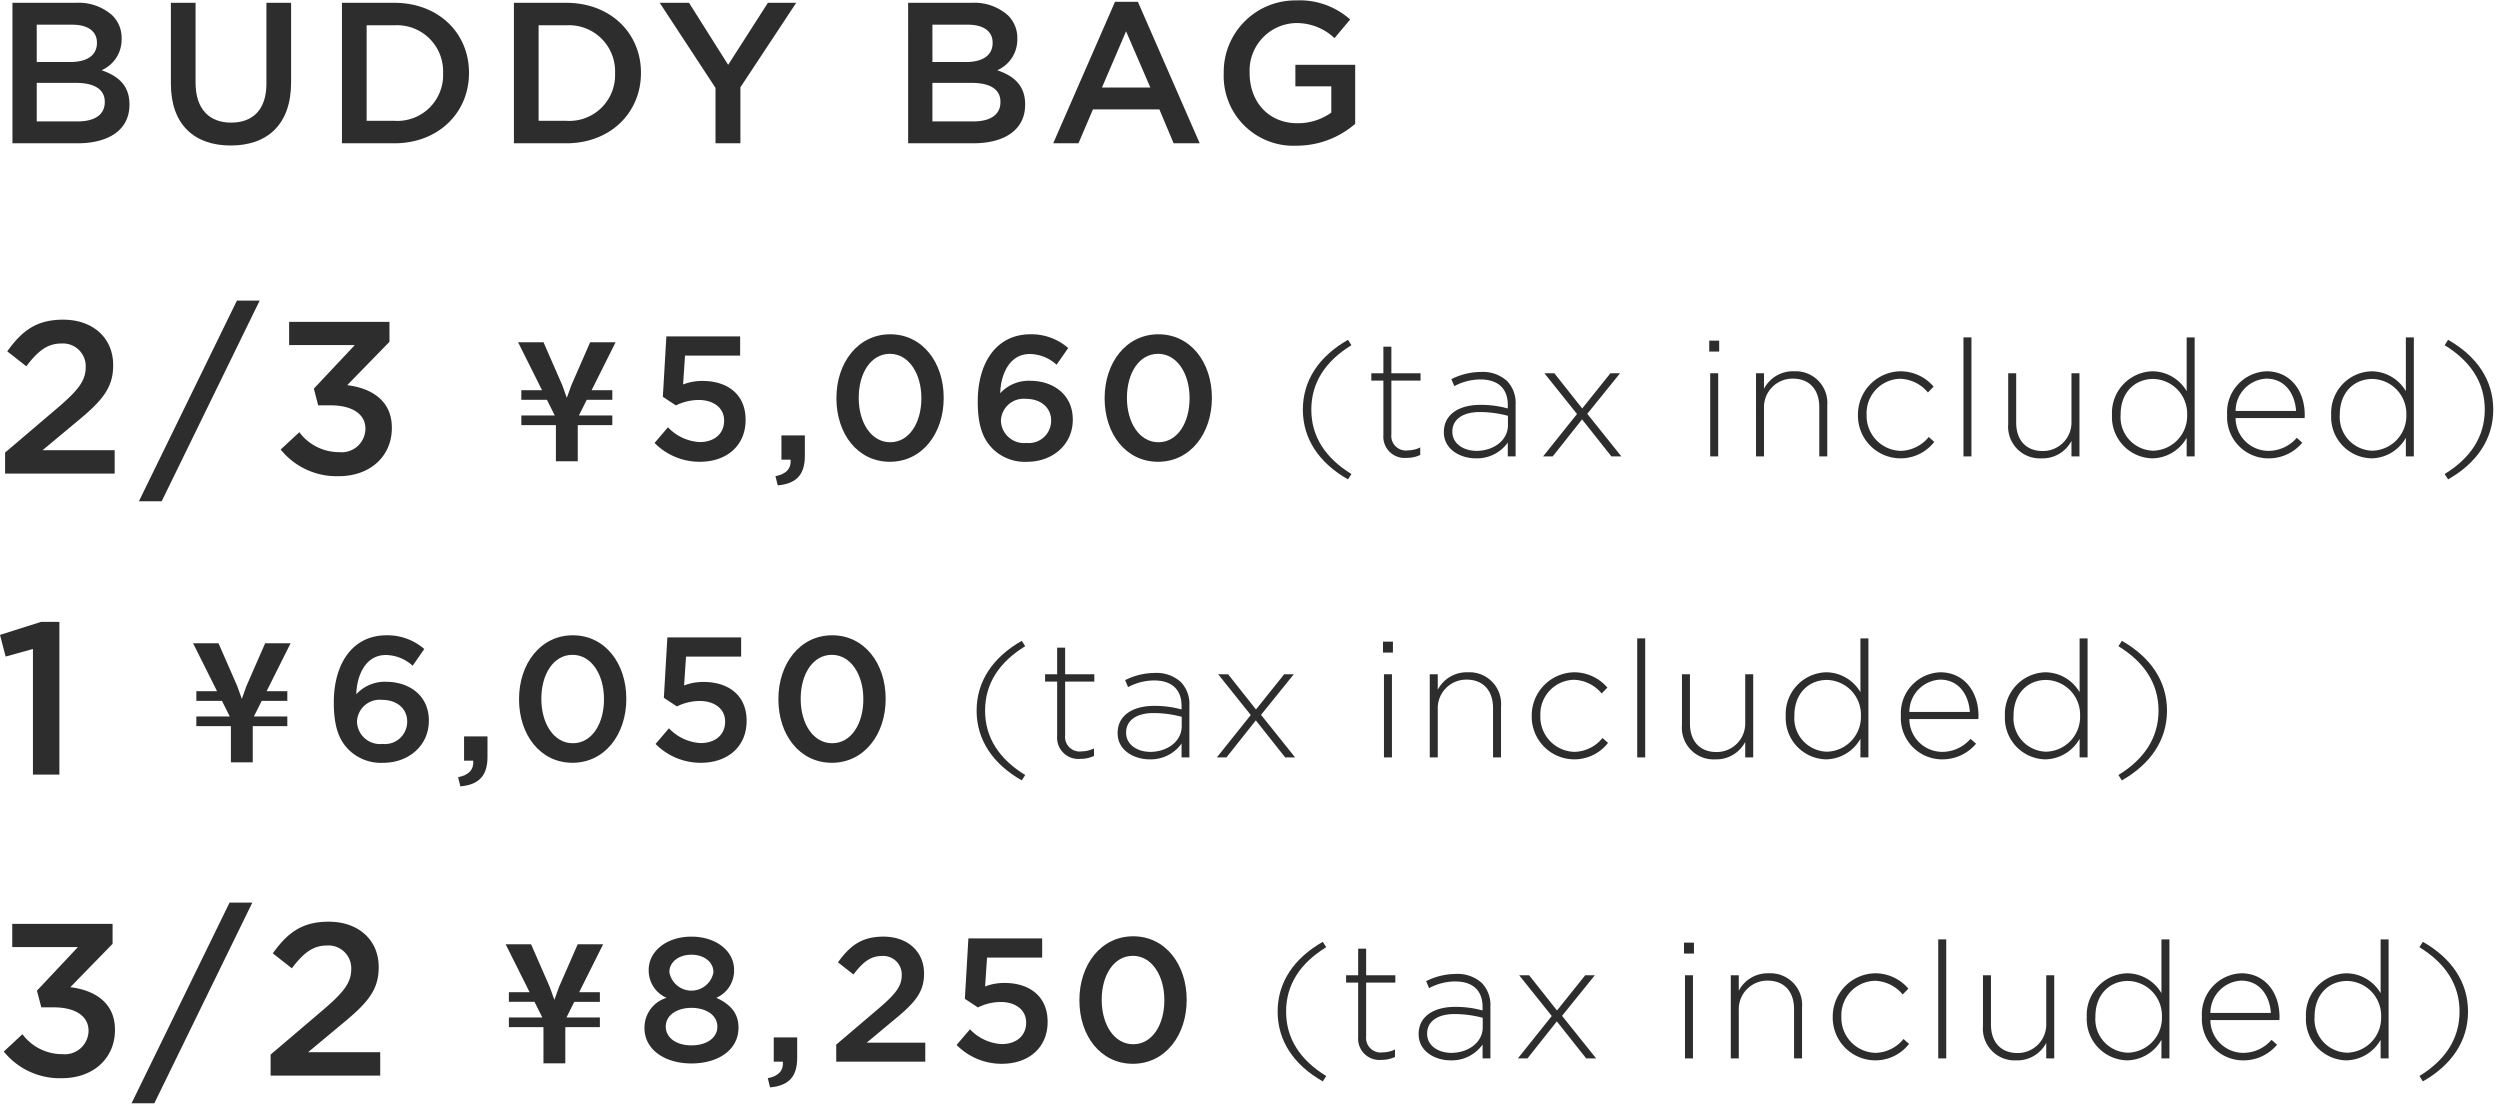 <svg xmlns="http://www.w3.org/2000/svg" width="299" height="132" viewBox="0 0 299 132"><defs><style>.a{fill:#2d2d2d;}</style></defs><path class="a" d="M1.489.337H9.026A6.064,6.064,0,0,1,13.418,1.825a3.764,3.764,0,0,1,1.129,2.785V4.657a4.001,4.001,0,0,1-2.4,3.744c1.968.672,3.336,1.8,3.336,4.081V12.53c0,3-2.472,4.608-6.217,4.608H1.489ZM11.594,5.089c0-1.32-1.056-2.136-2.952-2.136H4.394V7.417H8.426c1.897,0,3.168-.744,3.168-2.28Zm-2.52,4.825H4.394v4.608H9.29c2.016,0,3.24-.792,3.24-2.304V12.17C12.53,10.754,11.402,9.913,9.074,9.913Z"/><path class="a" d="M20.438,10.01V.337H23.39V9.889c0,3.12,1.608,4.776,4.248,4.776,2.616,0,4.225-1.56,4.225-4.656V.337h2.952V9.866c0,5.016-2.832,7.537-7.225,7.537C23.222,17.402,20.438,14.882,20.438,10.01Z"/><path class="a" d="M40.898.337h6.265c5.28,0,8.929,3.624,8.929,8.352v.048c0,4.729-3.648,8.401-8.929,8.401H40.898ZM43.85,3.025V14.45h3.312a5.476,5.476,0,0,0,5.832-5.665V8.737a5.513,5.513,0,0,0-5.832-5.712Z"/><path class="a" d="M61.465.337H67.73c5.28,0,8.929,3.624,8.929,8.352v.048c0,4.729-3.648,8.401-8.929,8.401H61.465Zm2.952,2.688V14.45H67.73a5.476,5.476,0,0,0,5.832-5.665V8.737A5.513,5.513,0,0,0,67.73,3.025Z"/><path class="a" d="M85.575,10.513,78.902.337h3.505l4.681,7.417L91.84.337h3.385L88.552,10.441v6.697H85.575Z"/><path class="a" d="M108.613.337H116.15a6.064,6.064,0,0,1,4.392,1.488,3.764,3.764,0,0,1,1.129,2.785V4.657a4.001,4.001,0,0,1-2.4,3.744c1.968.672,3.336,1.8,3.336,4.081V12.53c0,3-2.472,4.608-6.217,4.608h-7.776Zm10.104,4.752c0-1.32-1.056-2.136-2.952-2.136h-4.248V7.417H115.55c1.897,0,3.168-.744,3.168-2.28Zm-2.52,4.825h-4.681v4.608h4.896c2.016,0,3.24-.792,3.24-2.304V12.17C119.654,10.754,118.526,9.913,116.198,9.913Z"/><path class="a" d="M133.356.217h2.736l7.393,16.921h-3.12L138.66,13.082h-7.944l-1.728,4.056h-3.024Zm4.225,10.249-2.904-6.721-2.88,6.721Z"/><path class="a" d="M146.358,8.785V8.737a8.56,8.56,0,0,1,8.665-8.688,9.07,9.07,0,0,1,6.456,2.28l-1.872,2.232a6.582,6.582,0,0,0-4.704-1.8,5.683,5.683,0,0,0-5.448,5.929v.048c0,3.457,2.28,6,5.712,6a6.86,6.86,0,0,0,4.057-1.272V10.322h-4.297V7.753H162.08V14.81a10.713,10.713,0,0,1-7.009,2.616A8.337,8.337,0,0,1,146.358,8.785Z"/><path class="a" d="M.608,54.126l6.247-5.315c2.488-2.126,3.396-3.267,3.396-4.9a2.721,2.721,0,0,0-2.93-2.826c-1.658,0-2.799.908-4.173,2.723L.867,42.018c1.737-2.411,3.447-3.785,6.688-3.785,3.55,0,5.98,2.177,5.98,5.418v.052c0,2.852-1.5,4.408-4.71,7.027L5.093,53.841h8.624v2.8H.608Z"/><path class="a" d="M28.334,35.954h2.722L19.338,59.951H16.615Z"/><path class="a" d="M33.568,53.765l2.23-2.074a5.916,5.916,0,0,0,4.769,2.385,2.84,2.84,0,0,0,3.137-2.748v-.052c0-1.789-1.633-2.799-4.173-2.799H38.053l-.518-1.996,4.898-5.21H34.579V38.495H46.58v2.387l-5.055,5.184c2.748.337,5.34,1.736,5.34,5.08v.052c0,3.343-2.566,5.754-6.351,5.754A8.601,8.601,0,0,1,33.568,53.765Z"/><path class="a" d="M73.233,46.669V47.82H70.172l-.936,1.872h3.997V50.842H69.1v4.329H66.486V50.842H62.352V49.691H66.35L65.414,47.82H62.352V46.669h2.477l-2.866-5.733h3.042l2.242,5.128.546,1.521.546-1.521,2.242-5.128H73.623l-2.866,5.733Z"/><path class="a" d="M78.286,52.977l1.601-1.875a5.627,5.627,0,0,0,3.791,1.77c1.769,0,2.927-1.011,2.927-2.549V50.28c0-1.496-1.264-2.444-3.054-2.444a6.29,6.29,0,0,0-2.716.653l-1.559-1.032.421-7.223h8.824V42.53H81.93l-.232,3.452a6.268,6.268,0,0,1,2.337-.421c2.864,0,5.139,1.517,5.139,4.635v.042c0,3.012-2.211,4.991-5.476,4.991A7.559,7.559,0,0,1,78.286,52.977Z"/><path class="a" d="M92.744,56.954c1.284-.253,1.895-.905,1.812-1.98H93.46V52.071h2.802v2.462c0,2.337-1.116,3.327-3.244,3.517Z"/><path class="a" d="M100.036,47.647v-.043c0-4.212,2.564-7.624,6.436-7.624,3.851,0,6.394,3.37,6.394,7.582v.042c0,4.213-2.564,7.625-6.436,7.625S100.036,51.86,100.036,47.647Zm10.16,0v-.043c0-2.907-1.494-5.287-3.767-5.287s-3.725,2.317-3.725,5.245v.042c0,2.907,1.474,5.287,3.767,5.287S110.196,50.533,110.196,47.647Z"/><path class="a" d="M118.724,53.671c-1.112-1.118-1.785-2.658-1.785-5.632v-.043c0-4.5,2.143-8.015,6.311-8.015a6.686,6.686,0,0,1,4.507,1.642l-1.39,2a4.853,4.853,0,0,0-3.201-1.284c-2.57,0-3.497,2.674-3.539,4.691a4.622,4.622,0,0,1,3.539-1.49c2.843,0,5.139,1.679,5.139,4.63v.043c0,2.932-2.38,5.019-5.477,5.019A5.48,5.48,0,0,1,118.724,53.671Zm6.99-3.354v-.042c0-1.477-1.18-2.573-3.012-2.573a2.717,2.717,0,0,0-2.99,2.594v.042a2.755,2.755,0,0,0,3.054,2.637A2.666,2.666,0,0,0,125.714,50.317Z"/><path class="a" d="M132.113,47.647v-.043c0-4.212,2.564-7.624,6.436-7.624,3.851,0,6.394,3.37,6.394,7.582v.042c0,4.213-2.564,7.625-6.436,7.625S132.113,51.86,132.113,47.647Zm10.16,0v-.043c0-2.907-1.494-5.287-3.767-5.287s-3.725,2.317-3.725,5.245v.042c0,2.907,1.474,5.287,3.767,5.287S142.273,50.533,142.273,47.647Z"/><path class="a" d="M155.821,48.989c0-3.53,1.97-6.396,5.401-8.347l.409.644c-3.081,1.892-4.797,4.446-4.797,7.703s1.716,5.811,4.797,7.703l-.409.643C157.791,55.385,155.821,52.518,155.821,48.989Z"/><path class="a" d="M165.452,52.031V45.518H164.01V44.64h1.442V41.462h.956V44.64h3.49v.877h-3.49v6.415a1.745,1.745,0,0,0,1.989,1.931,3.33,3.33,0,0,0,1.462-.351v.897a3.644,3.644,0,0,1-1.618.351A2.543,2.543,0,0,1,165.452,52.031Z"/><path class="a" d="M172.686,51.7V51.66c0-2.067,1.775-3.237,4.349-3.237a11.97,11.97,0,0,1,3.296.429v-.429c0-2.009-1.229-3.042-3.276-3.042a6.662,6.662,0,0,0-3.12.8l-.351-.838a7.988,7.988,0,0,1,3.529-.858,4.296,4.296,0,0,1,3.14,1.092,3.776,3.776,0,0,1,1.015,2.808v6.201h-.936V52.928a4.524,4.524,0,0,1-3.803,1.892C174.676,54.82,172.686,53.766,172.686,51.7Zm7.664-.838V49.73a13.172,13.172,0,0,0-3.373-.449c-2.106,0-3.276.936-3.276,2.321v.039c0,1.443,1.365,2.282,2.886,2.282C178.615,53.923,180.351,52.675,180.351,50.861Z"/><path class="a" d="M189.233,48.852l3.374-4.212h1.15l-3.92,4.855,4.076,5.09h-1.19l-3.51-4.427-3.51,4.427h-1.15l4.056-5.07-3.9-4.875h1.189Z"/><path class="a" d="M204.424,40.74h1.19v1.307h-1.19Zm.117,3.9h.955v9.945h-.955Z"/><path class="a" d="M210.019,44.64h.956v1.853a3.894,3.894,0,0,1,3.588-2.087,3.787,3.787,0,0,1,3.978,4.095v6.085h-.955V48.677c0-2.048-1.15-3.393-3.159-3.393a3.409,3.409,0,0,0-3.451,3.549v5.753h-.956Z"/><path class="a" d="M222.213,49.652V49.613a5.166,5.166,0,0,1,5.07-5.207,5.222,5.222,0,0,1,3.978,1.833l-.683.702a4.482,4.482,0,0,0-3.315-1.638,4.109,4.109,0,0,0-4.017,4.27v.039a4.182,4.182,0,0,0,4.095,4.31,4.445,4.445,0,0,0,3.335-1.658l.663.585a5.101,5.101,0,0,1-9.127-3.198Z"/><path class="a" d="M234.83,40.35h.955V54.586H234.83Z"/><path class="a" d="M240.181,50.724V44.64h.956v5.909c0,2.047,1.15,3.393,3.159,3.393a3.409,3.409,0,0,0,3.451-3.549V44.64h.956v9.945h-.956V52.733a3.894,3.894,0,0,1-3.588,2.086A3.788,3.788,0,0,1,240.181,50.724Z"/><path class="a" d="M252.594,49.652V49.613a4.975,4.975,0,0,1,4.836-5.207,4.785,4.785,0,0,1,4.096,2.379V40.35h.955V54.586h-.955V52.362A4.803,4.803,0,0,1,257.43,54.82,4.939,4.939,0,0,1,252.594,49.652Zm8.99-.02v-.039a4.153,4.153,0,0,0-4.057-4.27c-2.164,0-3.9,1.579-3.9,4.251v.039a4.002,4.002,0,0,0,3.9,4.29A4.165,4.165,0,0,0,261.584,49.633Z"/><path class="a" d="M266.363,49.633v-.039a4.902,4.902,0,0,1,4.72-5.188c2.788,0,4.562,2.262,4.562,5.207a2.482,2.482,0,0,1-.02.39h-8.248a3.943,3.943,0,0,0,3.899,3.92,4.468,4.468,0,0,0,3.413-1.56l.663.585a5.229,5.229,0,0,1-4.115,1.872A4.942,4.942,0,0,1,266.363,49.633Zm8.249-.488c-.137-2.008-1.287-3.861-3.568-3.861a3.874,3.874,0,0,0-3.666,3.861Z"/><path class="a" d="M278.808,49.652V49.613a4.975,4.975,0,0,1,4.836-5.207,4.785,4.785,0,0,1,4.096,2.379V40.35h.955V54.586h-.955V52.362a4.803,4.803,0,0,1-4.096,2.457A4.939,4.939,0,0,1,278.808,49.652Zm8.99-.02v-.039a4.153,4.153,0,0,0-4.057-4.27c-2.164,0-3.9,1.579-3.9,4.251v.039a4.002,4.002,0,0,0,3.9,4.29A4.165,4.165,0,0,0,287.798,49.633Z"/><path class="a" d="M292.382,56.692c3.081-1.892,4.797-4.446,4.797-7.703s-1.716-5.811-4.797-7.703l.409-.644c3.433,1.95,5.402,4.817,5.402,8.347s-1.97,6.396-5.402,8.346Z"/><path class="a" d="M3.94,77.617l-3.266.906L0,75.933l4.899-1.554H7.103V92.639H3.94Z"/><path class="a" d="M34.363,82.669V83.82H31.302l-.936,1.872h3.997V86.842H30.23v4.329H27.616V86.842H23.482V85.691H27.48L26.544,83.82H23.482V82.669H25.959l-2.866-5.733h3.042l2.242,5.128.546,1.521.546-1.521,2.242-5.128h3.042l-2.866,5.733Z"/><path class="a" d="M41.709,89.671c-1.112-1.118-1.785-2.658-1.785-5.632v-.043c0-4.5,2.143-8.015,6.312-8.015a6.686,6.686,0,0,1,4.507,1.642l-1.39,2a4.853,4.853,0,0,0-3.201-1.284c-2.57,0-3.497,2.674-3.539,4.691a4.622,4.622,0,0,1,3.539-1.49c2.843,0,5.139,1.679,5.139,4.63v.043c0,2.932-2.38,5.019-5.476,5.019A5.48,5.48,0,0,1,41.709,89.671Zm6.99-3.354v-.042c0-1.477-1.18-2.573-3.012-2.573a2.717,2.717,0,0,0-2.99,2.594v.042a2.755,2.755,0,0,0,3.054,2.637A2.666,2.666,0,0,0,48.699,86.317Z"/><path class="a" d="M54.786,92.954c1.284-.253,1.895-.905,1.812-1.98H55.502V88.071h2.802v2.462c0,2.337-1.116,3.327-3.244,3.517Z"/><path class="a" d="M62.077,83.647v-.043c0-4.212,2.564-7.624,6.436-7.624,3.851,0,6.394,3.37,6.394,7.582v.042c0,4.213-2.564,7.625-6.436,7.625S62.077,87.86,62.077,83.647Zm10.16,0v-.043c0-2.907-1.494-5.287-3.767-5.287s-3.725,2.317-3.725,5.245v.042c0,2.907,1.474,5.287,3.767,5.287S72.237,86.533,72.237,83.647Z"/><path class="a" d="M78.406,88.977l1.601-1.875a5.627,5.627,0,0,0,3.791,1.77c1.768,0,2.927-1.011,2.927-2.549V86.28c0-1.496-1.264-2.444-3.054-2.444a6.291,6.291,0,0,0-2.716.653l-1.559-1.032.421-7.223h8.824V78.53H82.05l-.231,3.452a6.267,6.267,0,0,1,2.337-.421c2.864,0,5.139,1.517,5.139,4.635v.042c0,3.012-2.211,4.991-5.476,4.991A7.559,7.559,0,0,1,78.406,88.977Z"/><path class="a" d="M93.095,83.647v-.043c0-4.212,2.564-7.624,6.436-7.624,3.851,0,6.394,3.37,6.394,7.582v.042c0,4.213-2.564,7.625-6.436,7.625S93.095,87.86,93.095,83.647Zm10.16,0v-.043c0-2.907-1.494-5.287-3.767-5.287s-3.725,2.317-3.725,5.245v.042c0,2.907,1.474,5.287,3.767,5.287S103.255,86.533,103.255,83.647Z"/><path class="a" d="M116.803,84.989c0-3.53,1.97-6.396,5.401-8.347l.409.644c-3.081,1.892-4.797,4.446-4.797,7.703s1.716,5.811,4.797,7.703l-.409.643C118.772,91.385,116.803,88.518,116.803,84.989Z"/><path class="a" d="M126.434,88.031V81.518h-1.442V80.64h1.442V77.462h.956V80.64h3.49v.877h-3.49v6.415a1.745,1.745,0,0,0,1.989,1.931,3.329,3.329,0,0,0,1.462-.351v.897a3.643,3.643,0,0,1-1.618.351A2.543,2.543,0,0,1,126.434,88.031Z"/><path class="a" d="M133.668,87.7V87.66c0-2.067,1.775-3.237,4.349-3.237a11.97,11.97,0,0,1,3.296.429v-.429c0-2.009-1.228-3.042-3.276-3.042a6.662,6.662,0,0,0-3.12.8l-.351-.838a7.985,7.985,0,0,1,3.529-.858,4.296,4.296,0,0,1,3.14,1.092,3.776,3.776,0,0,1,1.015,2.808v6.201h-.936V88.928A4.524,4.524,0,0,1,137.51,90.82C135.657,90.82,133.668,89.766,133.668,87.7Zm7.664-.838V85.73a13.172,13.172,0,0,0-3.373-.449c-2.107,0-3.276.936-3.276,2.321v.039c0,1.443,1.365,2.282,2.886,2.282C139.597,89.923,141.332,88.675,141.332,86.861Z"/><path class="a" d="M150.215,84.852l3.374-4.212h1.15l-3.92,4.855,4.076,5.09h-1.189l-3.511-4.427-3.51,4.427h-1.15l4.056-5.07-3.9-4.875H146.88Z"/><path class="a" d="M165.405,76.74h1.189v1.307h-1.189Zm.117,3.9h.955v9.945h-.955Z"/><path class="a" d="M171,80.64h.956v1.853a3.893,3.893,0,0,1,3.588-2.087,3.787,3.787,0,0,1,3.978,4.095v6.085h-.955V84.677c0-2.048-1.15-3.393-3.159-3.393a3.409,3.409,0,0,0-3.451,3.549v5.753H171Z"/><path class="a" d="M183.194,85.652V85.613a5.166,5.166,0,0,1,5.07-5.207,5.222,5.222,0,0,1,3.979,1.833l-.683.702a4.482,4.482,0,0,0-3.315-1.638,4.109,4.109,0,0,0-4.017,4.27v.039a4.182,4.182,0,0,0,4.095,4.31,4.445,4.445,0,0,0,3.335-1.658l.663.585a5.101,5.101,0,0,1-9.127-3.198Z"/><path class="a" d="M195.811,76.35h.955V90.586h-.955Z"/><path class="a" d="M201.162,86.724V80.64h.956v5.909c0,2.047,1.15,3.393,3.159,3.393a3.409,3.409,0,0,0,3.451-3.549V80.64h.956v9.945h-.956V88.733a3.894,3.894,0,0,1-3.588,2.086A3.788,3.788,0,0,1,201.162,86.724Z"/><path class="a" d="M213.575,85.652V85.613a4.975,4.975,0,0,1,4.836-5.207,4.785,4.785,0,0,1,4.096,2.379V76.35h.955V90.586h-.955V88.362a4.803,4.803,0,0,1-4.096,2.457A4.939,4.939,0,0,1,213.575,85.652Zm8.99-.02v-.039a4.153,4.153,0,0,0-4.057-4.271c-2.164,0-3.9,1.579-3.9,4.251v.039a4.002,4.002,0,0,0,3.9,4.29A4.165,4.165,0,0,0,222.565,85.633Z"/><path class="a" d="M227.345,85.633v-.039a4.902,4.902,0,0,1,4.72-5.188c2.788,0,4.562,2.262,4.562,5.207a2.47,2.47,0,0,1-.02.39h-8.248a3.943,3.943,0,0,0,3.899,3.92,4.468,4.468,0,0,0,3.413-1.56l.663.585A5.23,5.23,0,0,1,232.22,90.82,4.942,4.942,0,0,1,227.345,85.633Zm8.249-.488c-.137-2.008-1.287-3.861-3.568-3.861a3.874,3.874,0,0,0-3.666,3.861Z"/><path class="a" d="M239.789,85.652V85.613a4.975,4.975,0,0,1,4.836-5.207,4.785,4.785,0,0,1,4.096,2.379V76.35h.955V90.586h-.955V88.362A4.803,4.803,0,0,1,244.625,90.82,4.939,4.939,0,0,1,239.789,85.652Zm8.99-.02v-.039a4.153,4.153,0,0,0-4.057-4.271c-2.164,0-3.9,1.579-3.9,4.251v.039a4.002,4.002,0,0,0,3.9,4.29A4.165,4.165,0,0,0,248.779,85.633Z"/><path class="a" d="M253.363,92.692c3.081-1.892,4.797-4.446,4.797-7.703s-1.716-5.811-4.797-7.703l.409-.644c3.433,1.95,5.402,4.817,5.402,8.347s-1.97,6.396-5.402,8.346Z"/><path class="a" d="M.453,125.765l2.23-2.074a5.916,5.916,0,0,0,4.769,2.385,2.84,2.84,0,0,0,3.137-2.748v-.052c0-1.789-1.633-2.799-4.173-2.799H4.938l-.519-1.996,4.899-5.21H1.464v-2.777H13.465v2.387L8.41,118.067c2.748.337,5.34,1.736,5.34,5.08v.052c0,3.343-2.566,5.754-6.351,5.754A8.602,8.602,0,0,1,.453,125.765Z"/><path class="a" d="M27.454,107.954h2.722L18.458,131.951H15.735Z"/><path class="a" d="M32.365,126.126l6.247-5.315c2.488-2.126,3.396-3.267,3.396-4.9a2.721,2.721,0,0,0-2.93-2.826c-1.658,0-2.799.908-4.173,2.723l-2.281-1.789c1.737-2.411,3.447-3.785,6.688-3.785,3.55,0,5.98,2.177,5.98,5.418v.052c0,2.852-1.5,4.408-4.71,7.027L36.85,125.841h8.624v2.8H32.365Z"/><path class="a" d="M71.745,118.669V119.82H68.684l-.936,1.872h3.997v1.151H67.611v4.329H64.998V122.842H60.864v-1.151h3.997l-.935-1.872H60.864v-1.151h2.477l-2.866-5.733h3.042l2.242,5.128.546,1.521.546-1.521,2.242-5.128h3.042l-2.866,5.733Z"/><path class="a" d="M77.079,122.961v-.042a3.722,3.722,0,0,1,2.644-3.58,3.548,3.548,0,0,1-2.139-3.294v-.043c0-2.258,2.159-3.98,5.107-3.98s5.107,1.7,5.107,3.98v.043a3.554,3.554,0,0,1-2.13,3.294c1.622.737,2.655,1.79,2.655,3.538v.043c0,2.63-2.402,4.268-5.624,4.268S77.079,125.508,77.079,122.961Zm8.717-.147v-.042c0-1.348-1.348-2.232-3.095-2.232s-3.073.884-3.073,2.232v.042c0,1.2,1.137,2.211,3.073,2.211S85.796,124.035,85.796,122.814Zm-.47-6.515v-.042c0-1.142-1.054-2.071-2.634-2.071s-2.634.93-2.634,2.05v.043a2.679,2.679,0,0,0,5.268.021Z"/><path class="a" d="M91.825,128.954c1.284-.253,1.895-.905,1.812-1.98H92.541V124.071h2.802v2.462c0,2.337-1.116,3.327-3.244,3.517Z"/><path class="a" d="M100.012,124.933l5.076-4.319c2.022-1.728,2.759-2.654,2.759-3.981a2.211,2.211,0,0,0-2.38-2.296c-1.348,0-2.274.737-3.391,2.212l-1.853-1.454c1.411-1.959,2.801-3.075,5.434-3.075,2.884,0,4.859,1.769,4.859,4.402v.042c0,2.317-1.219,3.582-3.827,5.71l-3.033,2.528h7.008v2.275H100.012Z"/><path class="a" d="M114.408,124.977l1.601-1.875a5.627,5.627,0,0,0,3.791,1.77c1.769,0,2.927-1.011,2.927-2.549v-.042c0-1.496-1.264-2.444-3.054-2.444a6.291,6.291,0,0,0-2.716.653l-1.559-1.032.421-7.223h8.824V114.53h-6.592l-.232,3.452a6.268,6.268,0,0,1,2.337-.421c2.864,0,5.139,1.517,5.139,4.635v.042c0,3.012-2.211,4.991-5.476,4.991A7.559,7.559,0,0,1,114.408,124.977Z"/><path class="a" d="M129.096,119.647v-.043c0-4.212,2.564-7.624,6.436-7.624,3.851,0,6.394,3.37,6.394,7.582v.042c0,4.213-2.564,7.625-6.436,7.625S129.096,123.86,129.096,119.647Zm10.16,0v-.043c0-2.907-1.494-5.287-3.767-5.287s-3.725,2.317-3.725,5.245v.042c0,2.907,1.474,5.287,3.767,5.287S139.256,122.533,139.256,119.647Z"/><path class="a" d="M152.805,120.989c0-3.53,1.97-6.396,5.401-8.347l.409.644c-3.081,1.892-4.797,4.446-4.797,7.703s1.716,5.811,4.797,7.703l-.409.643C154.774,127.385,152.805,124.518,152.805,120.989Z"/><path class="a" d="M162.435,124.031v-6.513h-1.442V116.64h1.442v-3.179h.956V116.64h3.49v.877h-3.49v6.415a1.745,1.745,0,0,0,1.989,1.931,3.33,3.33,0,0,0,1.462-.351v.897a3.644,3.644,0,0,1-1.618.351A2.543,2.543,0,0,1,162.435,124.031Z"/><path class="a" d="M169.67,123.7V123.66c0-2.067,1.775-3.237,4.349-3.237a11.97,11.97,0,0,1,3.296.429v-.429c0-2.009-1.229-3.042-3.276-3.042a6.662,6.662,0,0,0-3.12.8l-.351-.838a7.985,7.985,0,0,1,3.529-.858,4.296,4.296,0,0,1,3.14,1.092,3.776,3.776,0,0,1,1.015,2.808v6.201h-.936V124.928a4.524,4.524,0,0,1-3.803,1.892C171.659,126.82,169.67,125.766,169.67,123.7Zm7.664-.838V121.73a13.172,13.172,0,0,0-3.373-.449c-2.106,0-3.276.936-3.276,2.321v.039c0,1.443,1.365,2.282,2.886,2.282C175.599,125.923,177.334,124.675,177.334,122.861Z"/><path class="a" d="M186.217,120.852l3.374-4.212h1.15l-3.92,4.855,4.076,5.09h-1.19l-3.511-4.427-3.51,4.427h-1.15l4.056-5.07-3.9-4.875h1.189Z"/><path class="a" d="M201.407,112.74h1.19v1.307h-1.19Zm.117,3.9h.955v9.945h-.955Z"/><path class="a" d="M207.002,116.64h.956v1.853a3.893,3.893,0,0,1,3.588-2.087,3.787,3.787,0,0,1,3.978,4.095v6.085h-.955V120.677c0-2.048-1.15-3.393-3.159-3.393a3.409,3.409,0,0,0-3.451,3.549v5.753h-.956Z"/><path class="a" d="M219.196,121.652v-.039a5.166,5.166,0,0,1,5.07-5.207,5.222,5.222,0,0,1,3.978,1.833l-.683.702a4.482,4.482,0,0,0-3.315-1.638,4.109,4.109,0,0,0-4.017,4.27v.039a4.182,4.182,0,0,0,4.095,4.31,4.445,4.445,0,0,0,3.335-1.658l.663.585a5.101,5.101,0,0,1-9.127-3.198Z"/><path class="a" d="M231.814,112.35h.955v14.235h-.955Z"/><path class="a" d="M237.164,122.724V116.64h.956v5.909c0,2.047,1.15,3.393,3.159,3.393a3.409,3.409,0,0,0,3.451-3.549V116.64h.956v9.945h-.956v-1.853a3.894,3.894,0,0,1-3.588,2.086A3.788,3.788,0,0,1,237.164,122.724Z"/><path class="a" d="M249.577,121.652v-.039a4.975,4.975,0,0,1,4.836-5.207,4.785,4.785,0,0,1,4.096,2.379V112.35h.955v14.235h-.955v-2.223a4.803,4.803,0,0,1-4.096,2.457A4.939,4.939,0,0,1,249.577,121.652Zm8.99-.02v-.039a4.153,4.153,0,0,0-4.057-4.271c-2.164,0-3.9,1.579-3.9,4.251v.039a4.002,4.002,0,0,0,3.9,4.29A4.165,4.165,0,0,0,258.567,121.633Z"/><path class="a" d="M263.347,121.633v-.039a4.902,4.902,0,0,1,4.72-5.188c2.788,0,4.562,2.262,4.562,5.207a2.482,2.482,0,0,1-.019.39h-8.248a3.943,3.943,0,0,0,3.899,3.92,4.468,4.468,0,0,0,3.413-1.56l.663.585a5.229,5.229,0,0,1-4.115,1.872A4.942,4.942,0,0,1,263.347,121.633Zm8.249-.488c-.137-2.008-1.287-3.861-3.568-3.861a3.874,3.874,0,0,0-3.666,3.861Z"/><path class="a" d="M275.791,121.652v-.039a4.975,4.975,0,0,1,4.836-5.207,4.785,4.785,0,0,1,4.096,2.379V112.35h.955v14.235h-.955v-2.223a4.803,4.803,0,0,1-4.096,2.457A4.939,4.939,0,0,1,275.791,121.652Zm8.99-.02v-.039a4.153,4.153,0,0,0-4.057-4.271c-2.164,0-3.9,1.579-3.9,4.251v.039a4.002,4.002,0,0,0,3.9,4.29A4.165,4.165,0,0,0,284.781,121.633Z"/><path class="a" d="M289.365,128.692c3.081-1.892,4.797-4.446,4.797-7.703s-1.716-5.811-4.797-7.703l.409-.644c3.433,1.95,5.402,4.817,5.402,8.347s-1.97,6.396-5.402,8.346Z"/></svg>